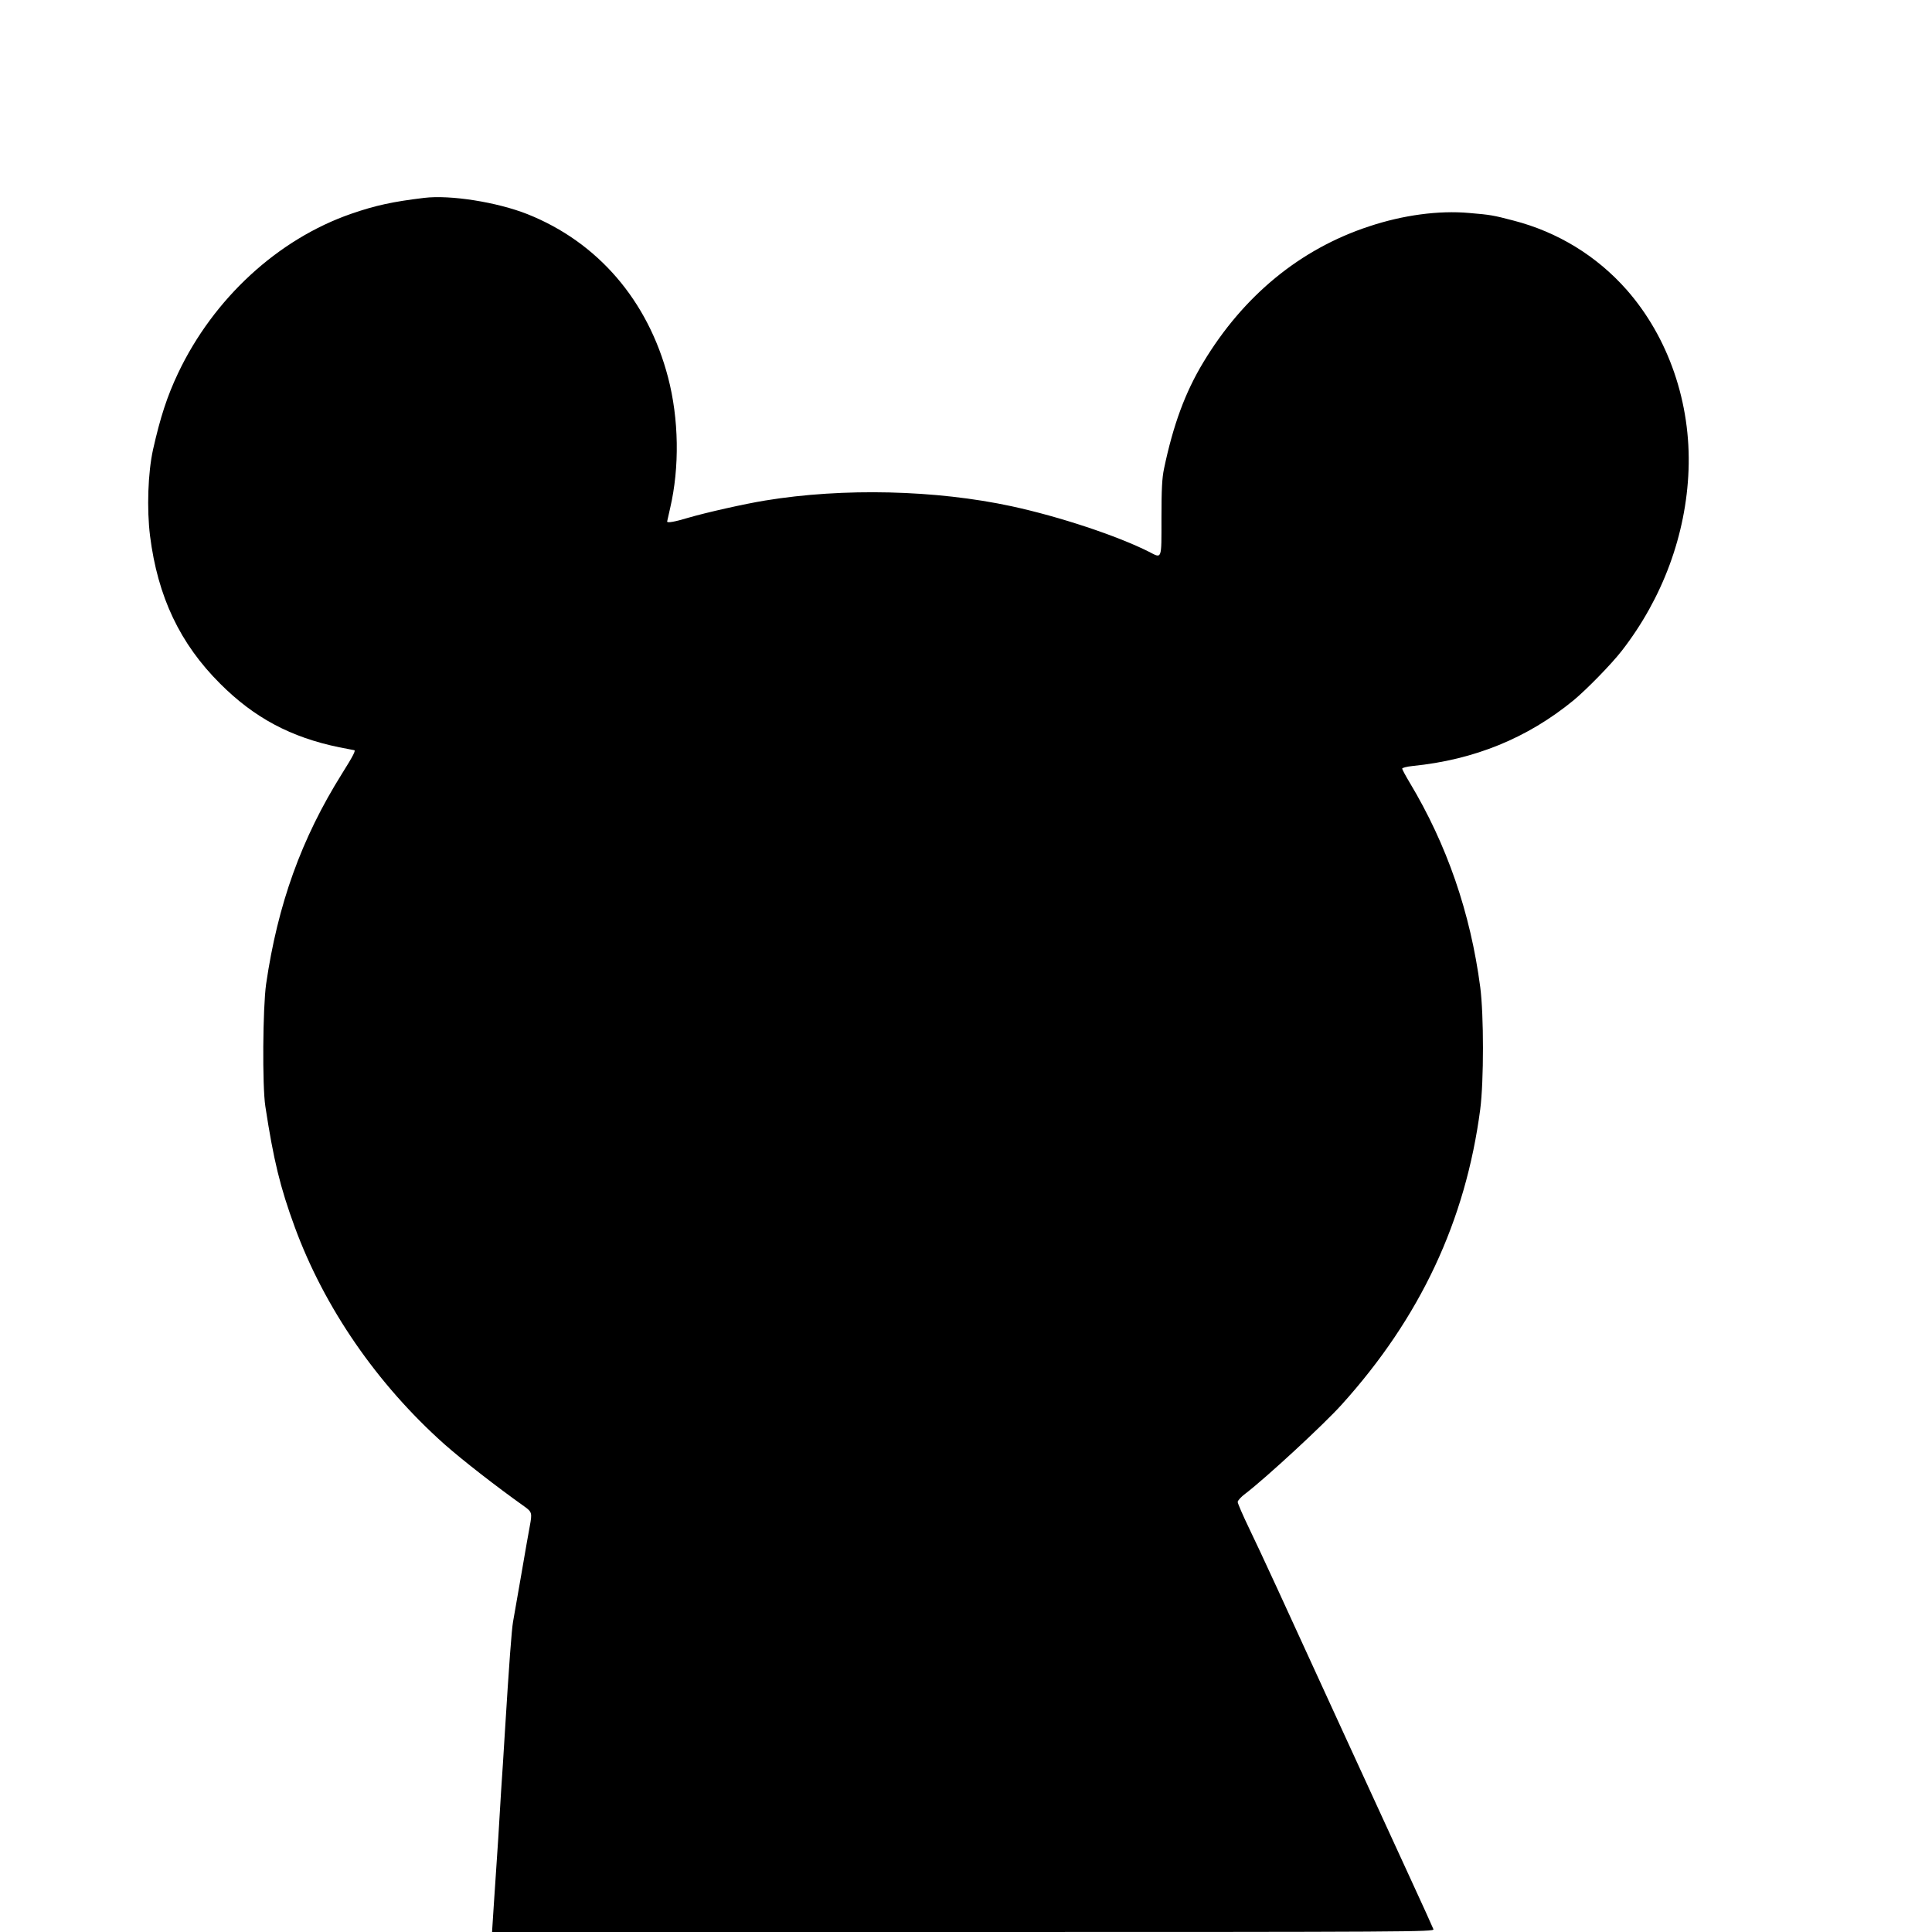 <?xml version="1.0" standalone="no"?>
<!DOCTYPE svg PUBLIC "-//W3C//DTD SVG 20010904//EN"
 "http://www.w3.org/TR/2001/REC-SVG-20010904/DTD/svg10.dtd">
<svg version="1.0" xmlns="http://www.w3.org/2000/svg"
 width="1280pt" height="1280pt" viewBox="0 0 1280 1280"
 preserveAspectRatio="xMidYMid meet">
<g transform="translate(0,1280) scale(0.1,-0.1)"
fill="#000000" stroke="none">
<path d="M2810 11489 c-208 -25 -323 -50 -482 -105 -486 -168 -913 -561 -1148
-1056 -73 -154 -118 -293 -166 -506 -34 -154 -42 -393 -20 -572 51 -404 198
-714 465 -980 226 -226 468 -355 789 -421 52 -10 96 -19 98 -19 13 0 -5 -36
-81 -157 -268 -428 -425 -864 -502 -1393 -22 -157 -26 -674 -5 -810 54 -354
98 -536 195 -800 197 -536 546 -1041 991 -1438 120 -106 342 -279 529 -412 52
-37 53 -44 37 -131 -6 -30 -31 -173 -56 -319 -25 -146 -50 -287 -55 -315 -9
-50 -26 -276 -54 -730 -8 -132 -19 -307 -25 -390 -5 -82 -14 -224 -19 -315 -6
-91 -15 -232 -21 -315 -6 -82 -12 -185 -15 -227 l-5 -78 3121 0 c2968 0 3121
1 3116 18 -3 9 -75 168 -160 352 -85 184 -276 601 -425 925 -428 935 -554
1209 -636 1379 -42 87 -76 166 -76 175 0 9 23 35 52 56 137 105 516 455 636
588 522 578 822 1219 919 1958 24 189 24 622 0 809 -65 493 -221 945 -468
1356 -27 45 -49 86 -49 92 0 5 30 13 68 17 410 41 762 185 1067 435 87 72 254
243 321 330 269 347 425 768 441 1195 17 445 -133 880 -410 1195 -198 224
-456 383 -751 459 -134 35 -150 38 -293 50 -201 18 -438 -14 -663 -89 -456
-150 -832 -459 -1098 -901 -120 -199 -199 -413 -260 -704 -13 -62 -17 -134
-17 -327 0 -282 5 -269 -84 -223 -209 105 -590 232 -909 301 -501 108 -1115
123 -1632 38 -136 -22 -393 -80 -509 -114 -93 -28 -141 -36 -141 -25 0 2 9 42
20 89 63 271 58 591 -14 866 -133 509 -465 895 -931 1081 -202 80 -512 129
-685 108z"/>
</g>
</svg>
